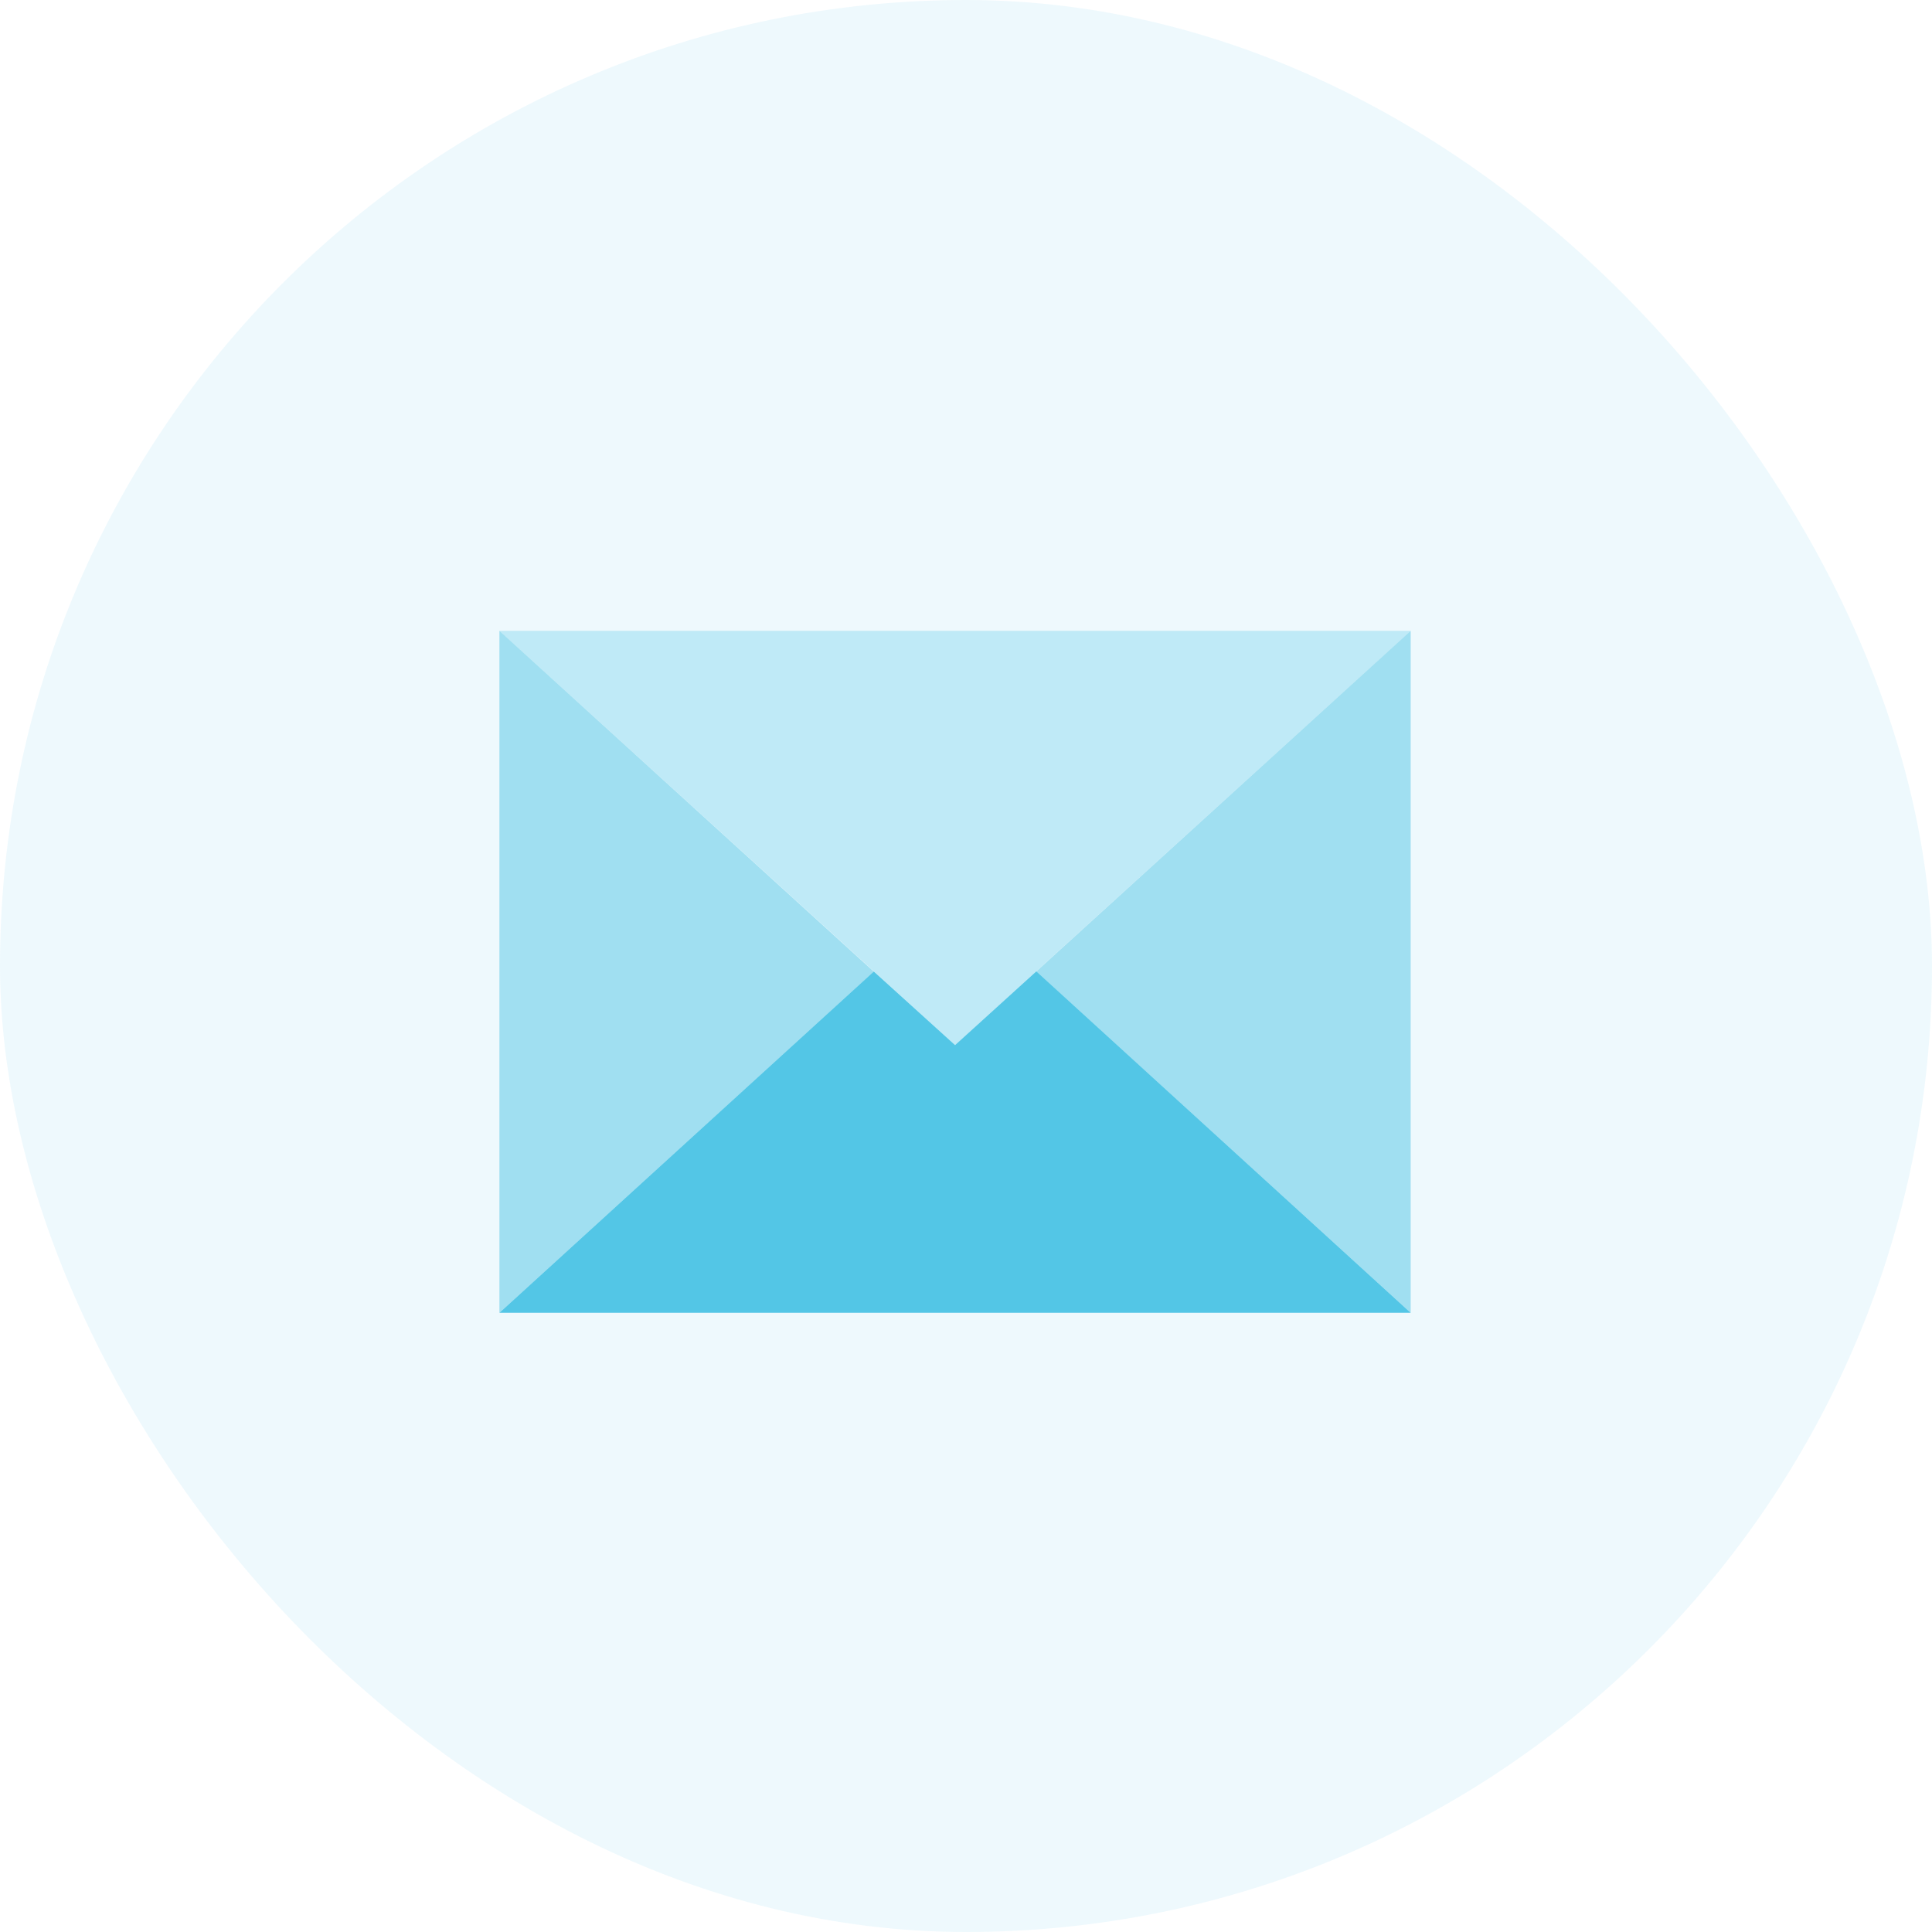 <svg xmlns="http://www.w3.org/2000/svg" width="73.5" height="73.5" viewBox="0 0 73.5 73.5">
  <g id="Group_633" data-name="Group 633" transform="translate(-115 -597)">
    <g id="Group_344" data-name="Group 344">
      <g id="Group_327" data-name="Group 327" transform="translate(-70 -1241.75)">
        <g id="Group_15" data-name="Group 15" transform="translate(185 1839)">
          <rect id="Rectangle" width="73.5" height="73.5" rx="36.75" transform="translate(0 -0.25)" fill="rgba(83,198,230,0.1)"/>
        </g>
      </g>
      <g id="email-svgrepo-com" transform="translate(134 566.27)">
        <path id="Path_41" data-name="Path 41" d="M256.2,67.694h.014l14.235,12.979V54.73Z" transform="translate(-235.782 0)" fill="rgba(83,198,230,0.5)"/>
        <path id="Path_42" data-name="Path 42" d="M34.667,54.73H0L17.333,70.491Z" transform="translate(0 0)" fill="rgba(83,198,230,0.3)"/>
        <path id="Path_43" data-name="Path 43" d="M20.418,217.4l-3.084,2.8-3.091-2.8L0,230.384H34.667L20.432,217.4Z" transform="translate(0 -149.711)" fill="#53c6e6"/>
        <path id="Path_44" data-name="Path 44" d="M0,54.73V80.674L14.242,67.694Z" transform="translate(0 0)" fill="rgba(83,198,230,0.5)"/>
      </g>
    </g>
  </g>
</svg>
